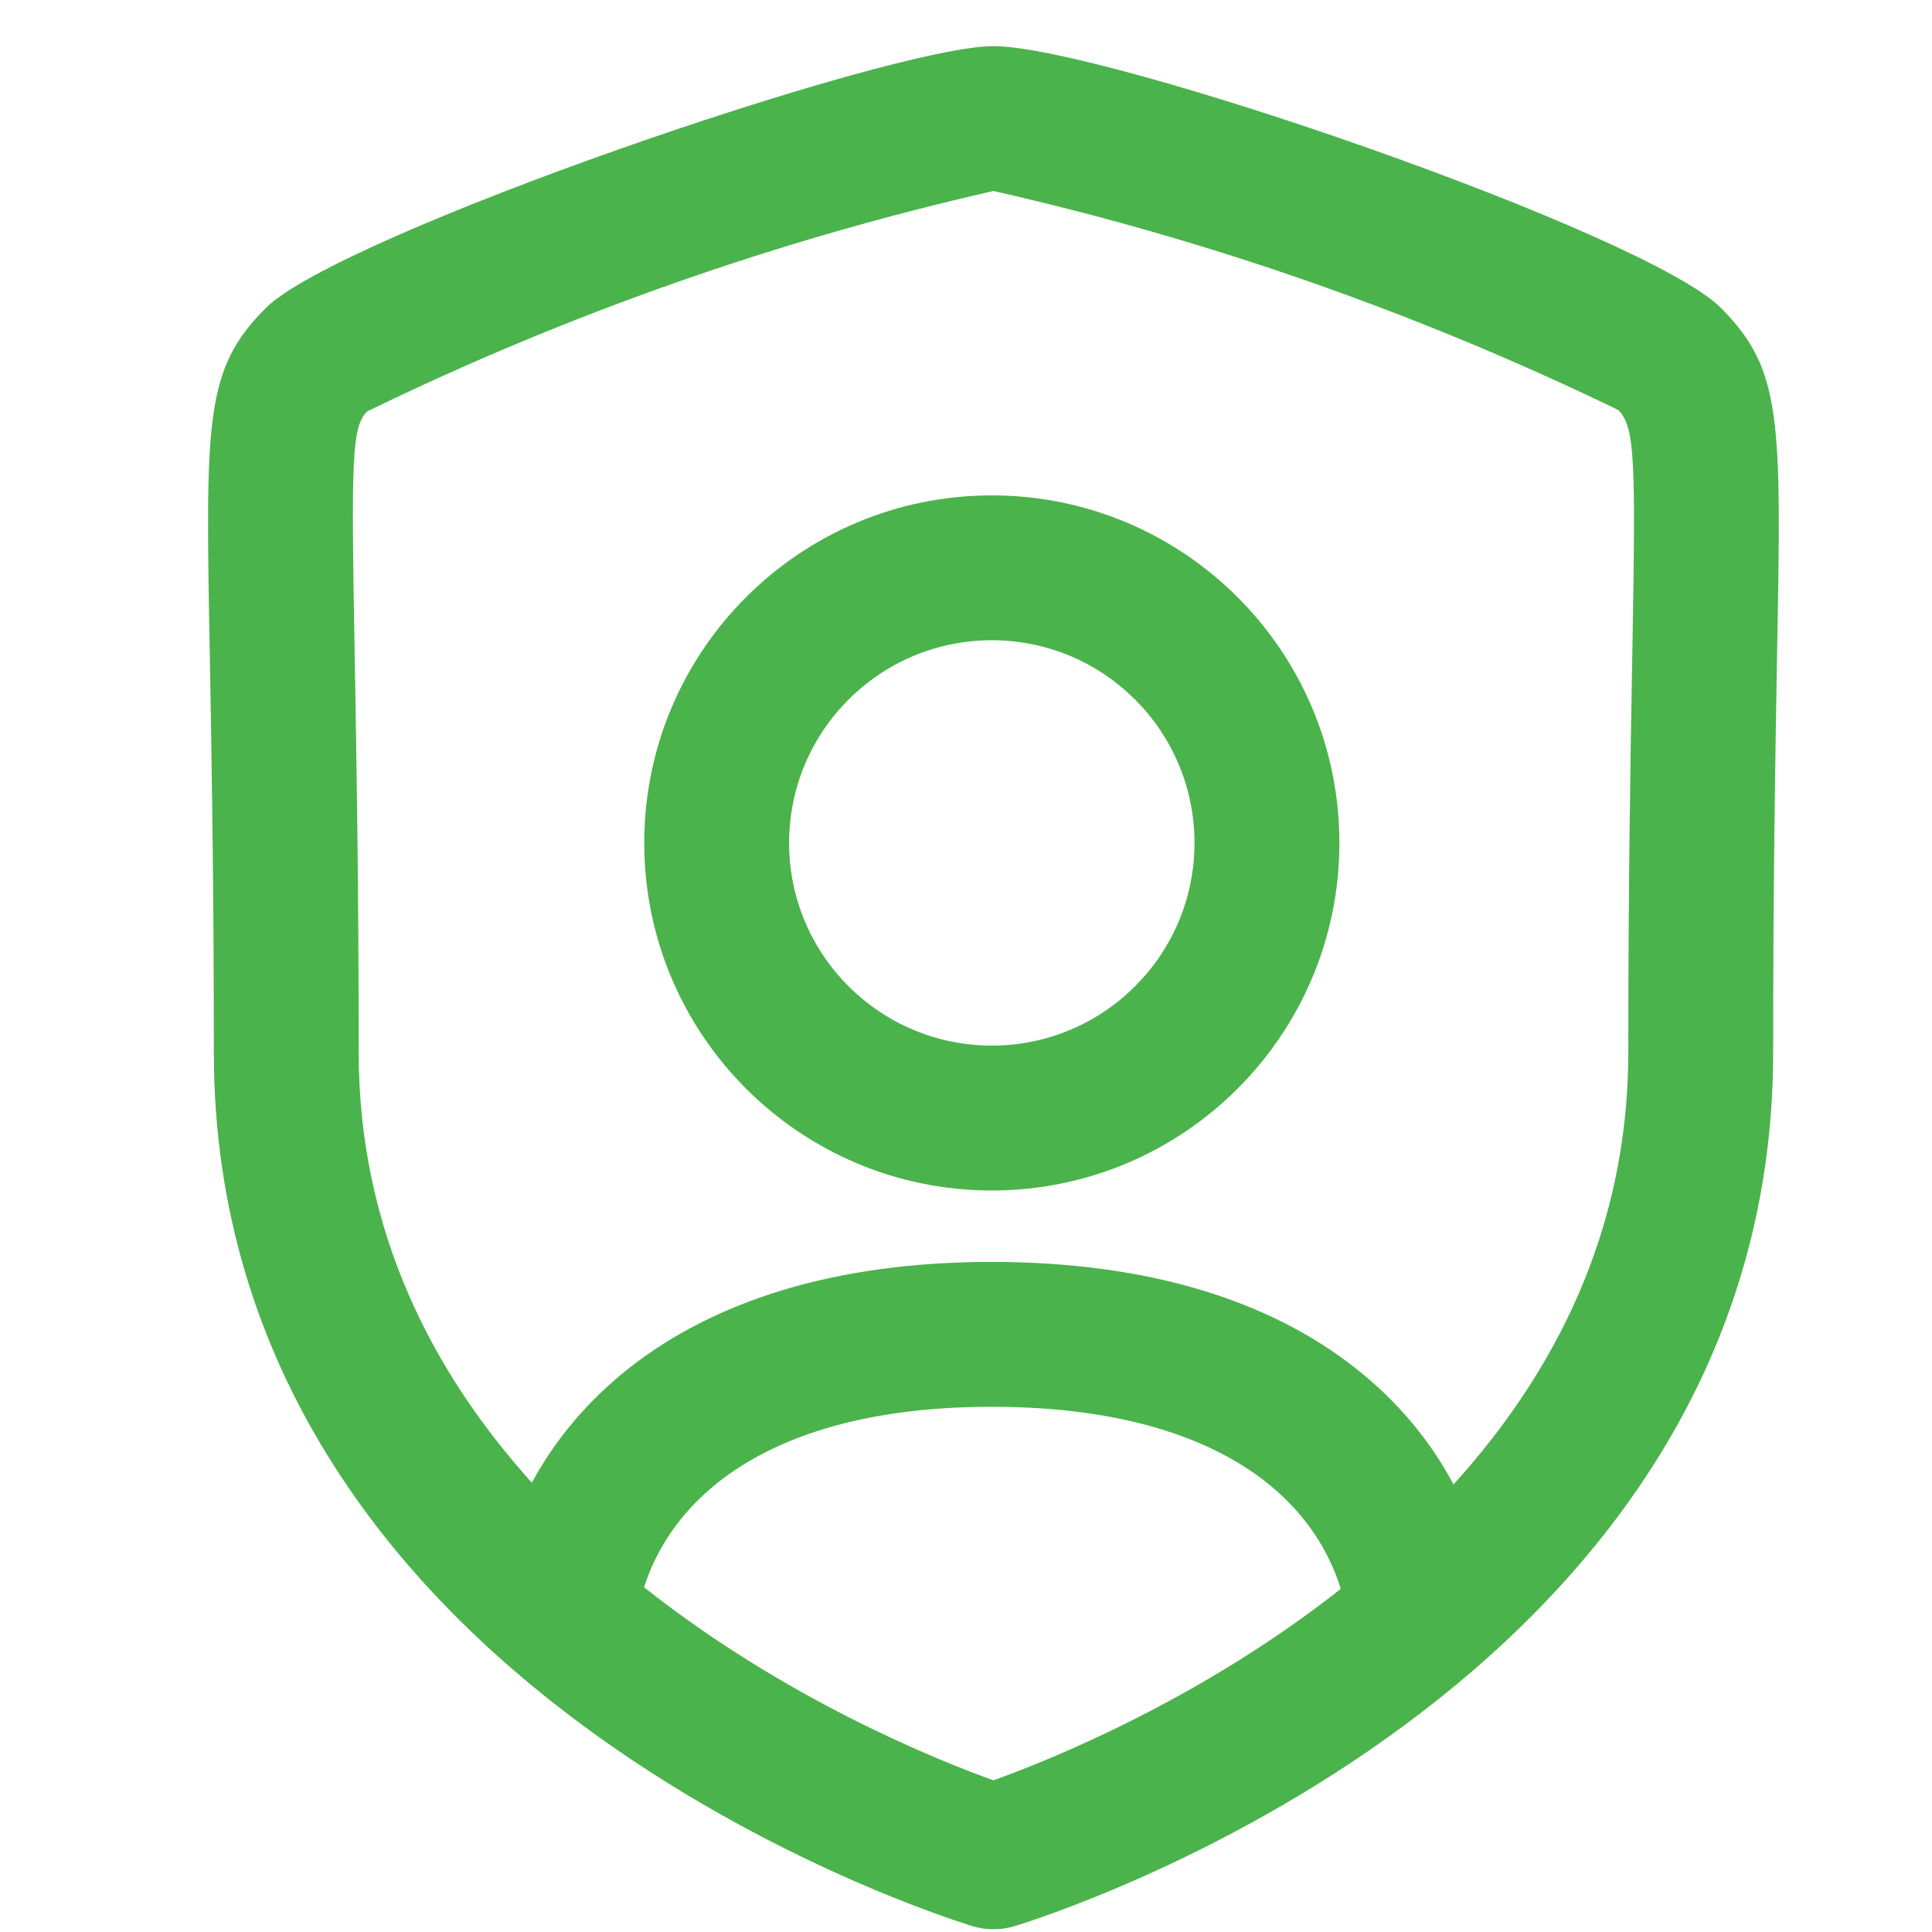 <svg width="41" height="41" viewBox="0 0 41 41" fill="none" xmlns="http://www.w3.org/2000/svg">
<path fill-rule="evenodd" clip-rule="evenodd" d="M20.638 40.876C20.782 40.92 20.931 40.942 21.082 40.941C21.233 40.942 21.384 40.92 21.529 40.876C22.185 40.677 37.629 35.847 37.629 22.333C37.629 18.677 37.676 15.995 37.71 14.016L37.713 13.877L37.713 13.855C37.803 8.882 37.822 7.846 36.522 6.536C34.946 4.948 23.429 0.979 21.082 0.979C18.861 0.979 7.194 4.987 5.646 6.532C4.343 7.834 4.361 8.872 4.451 13.844L4.452 13.863C4.453 13.962 4.455 14.063 4.457 14.166C4.491 16.128 4.538 18.759 4.538 22.333C4.538 35.849 19.98 40.671 20.638 40.876ZM7.792 8.731C12.029 6.668 16.488 5.099 21.082 4.053C25.665 5.092 30.113 6.652 34.342 8.701C34.7 9.063 34.713 9.744 34.641 13.824C34.639 13.929 34.637 14.036 34.635 14.146C34.601 16.116 34.555 18.755 34.555 22.333C34.555 26.153 32.958 29.175 30.846 31.502C30.369 30.605 29.685 29.758 28.765 29.034C26.983 27.63 24.431 26.78 21.041 26.78C17.683 26.78 15.148 27.627 13.37 29.018C12.453 29.736 11.767 30.576 11.287 31.465C9.191 29.143 7.612 26.133 7.612 22.333C7.612 18.737 7.565 16.088 7.531 14.112C7.529 14.008 7.527 13.906 7.526 13.806C7.452 9.74 7.464 9.059 7.792 8.731ZM13.668 33.684C13.921 32.891 14.425 32.096 15.264 31.439C16.378 30.567 18.194 29.854 21.041 29.854C23.925 29.854 25.751 30.573 26.864 31.449C27.704 32.111 28.205 32.913 28.453 33.719C25.455 36.083 22.241 37.366 21.082 37.781C19.918 37.364 16.679 36.071 13.668 33.684ZM21.048 13.587C18.673 13.587 16.746 15.513 16.746 17.888C16.746 20.263 18.673 22.189 21.048 22.189C23.423 22.189 25.349 20.263 25.349 17.888C25.349 15.513 23.423 13.587 21.048 13.587ZM13.672 17.888C13.672 13.815 16.976 10.513 21.048 10.513C25.12 10.513 28.424 13.815 28.424 17.888C28.424 21.961 25.12 25.264 21.048 25.264C16.976 25.264 13.672 21.961 13.672 17.888Z" fill="#4BB34B"/>
</svg>
